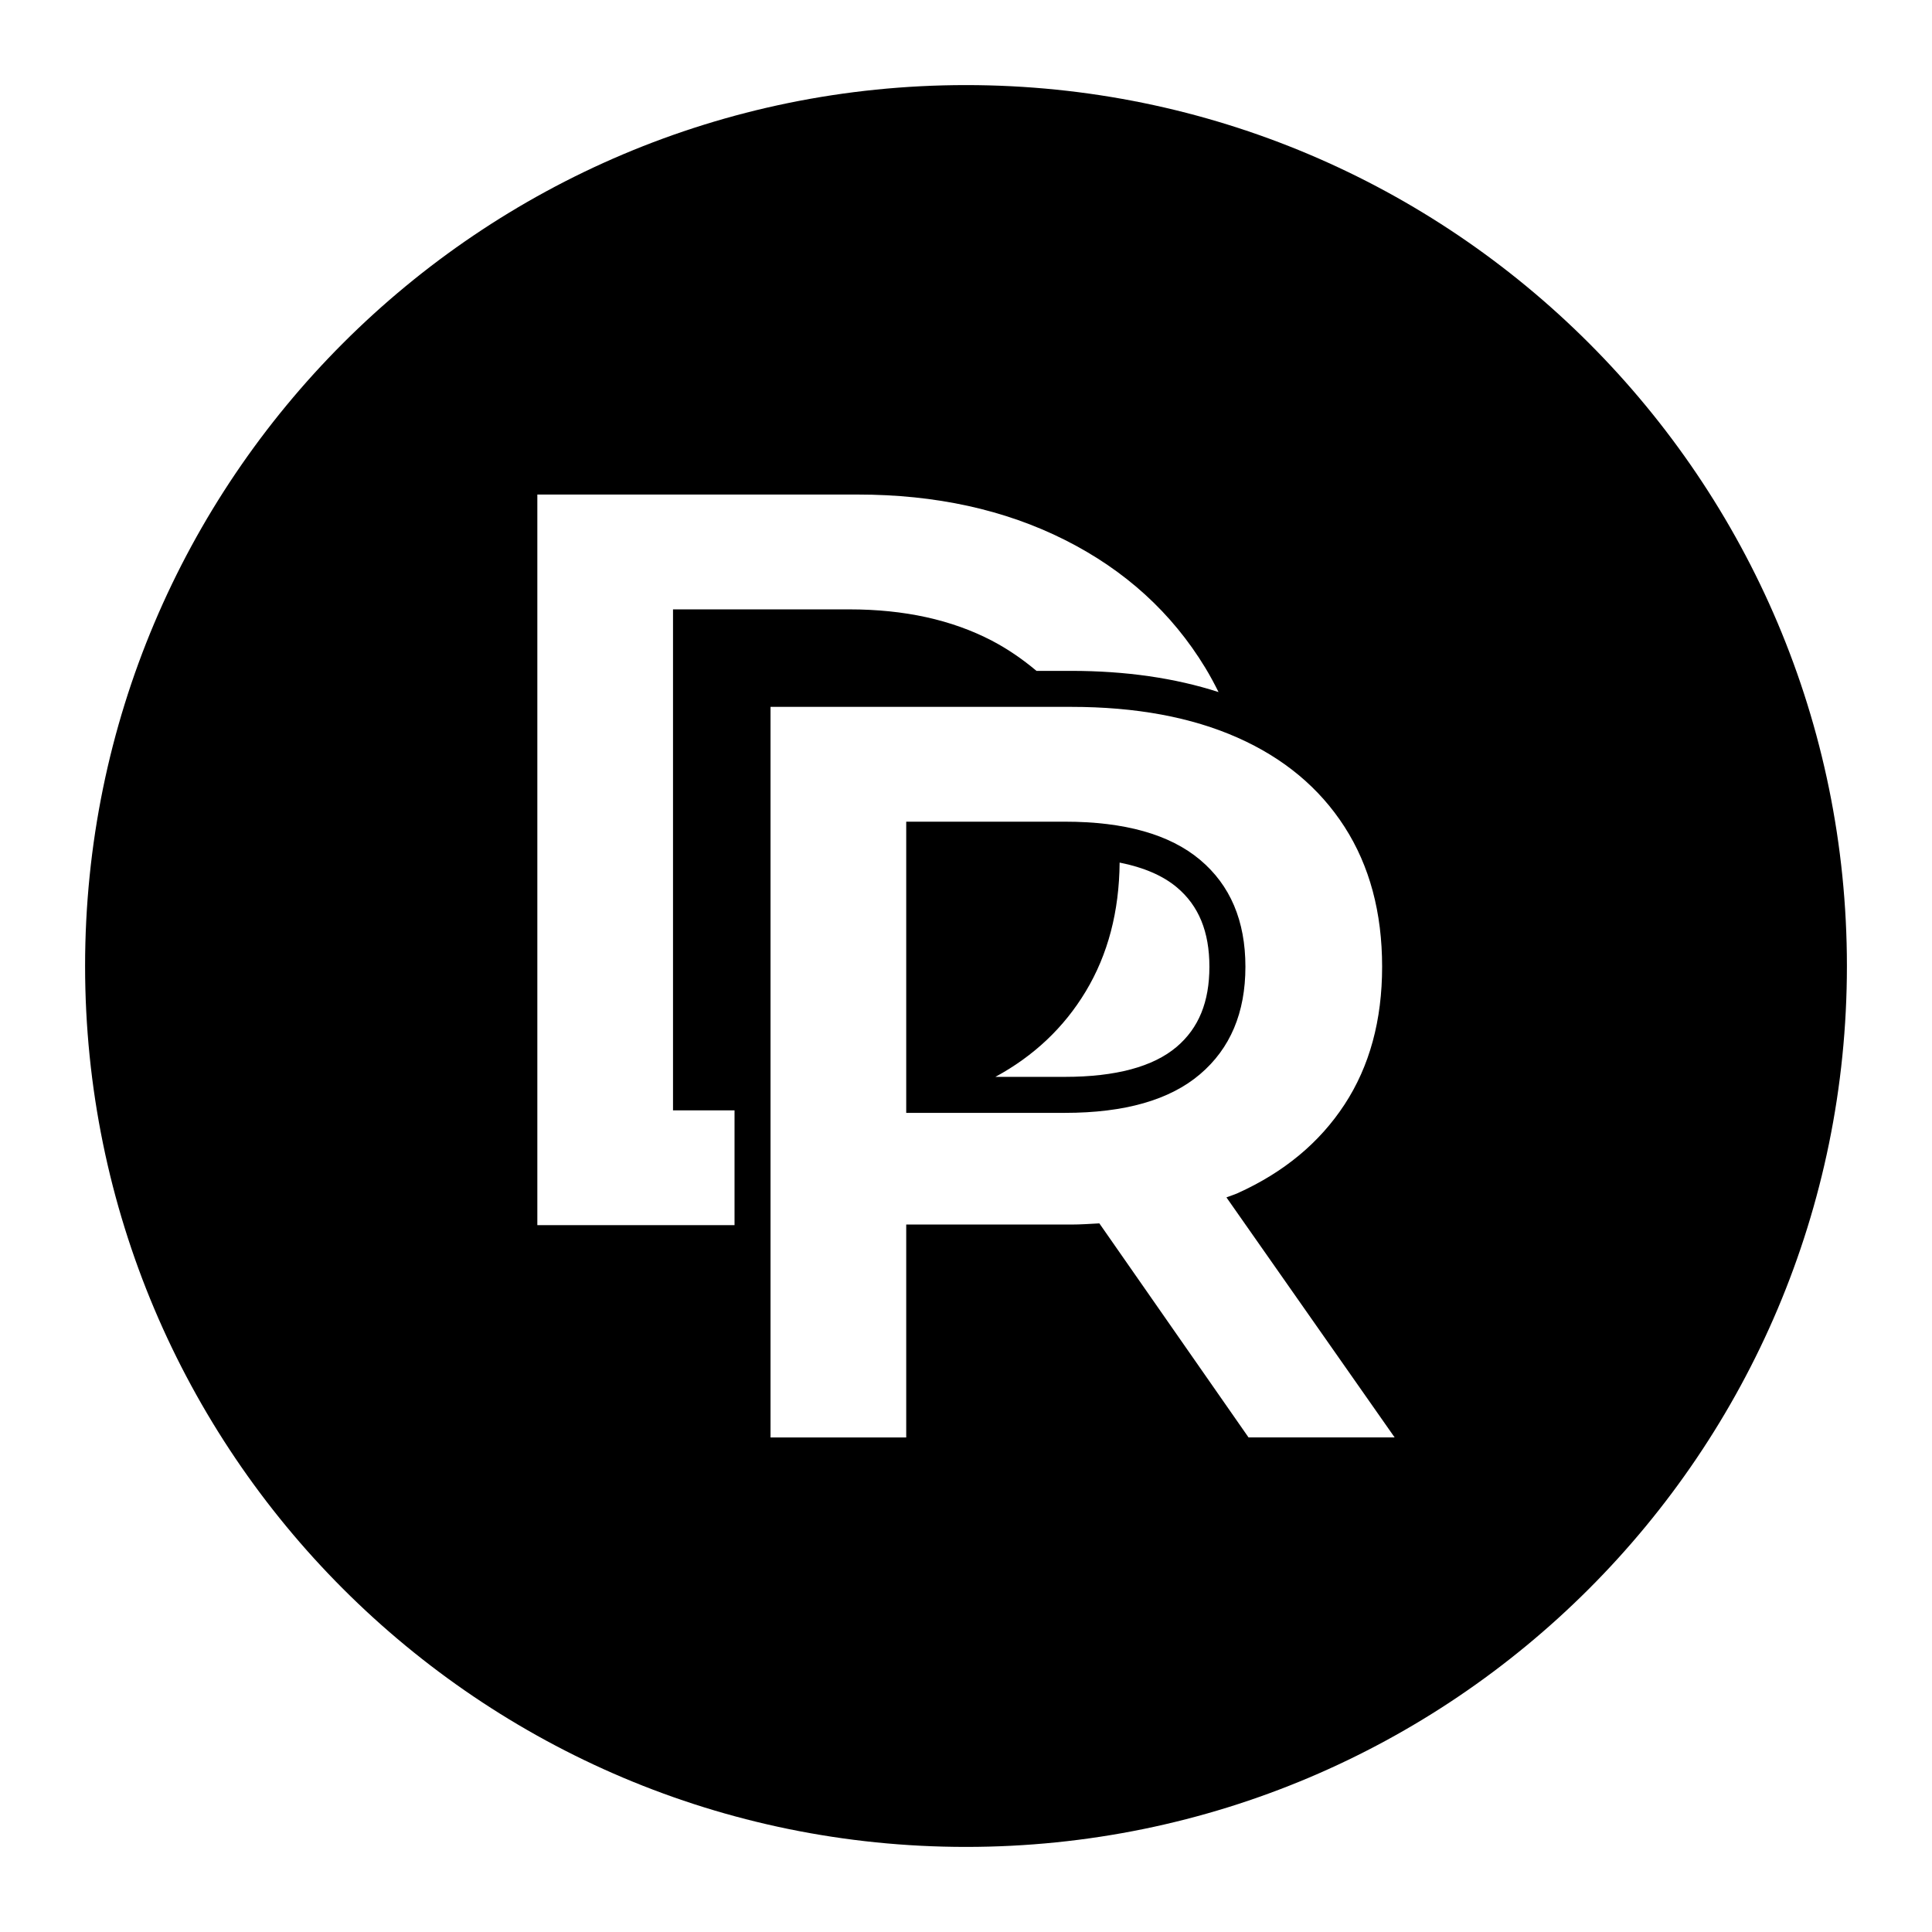 <?xml version="1.0" encoding="utf-8"?>
<!-- Generator: Adobe Illustrator 27.5.0, SVG Export Plug-In . SVG Version: 6.00 Build 0)  -->
<svg version="1.1" id="Layer_1" xmlns="http://www.w3.org/2000/svg" xmlns:xlink="http://www.w3.org/1999/xlink" x="0px" y="0px"
	 viewBox="0 0 1200 1200" style="enable-background:new 0 0 1200 1200;" xml:space="preserve">
<g>
	<path d="M745.35,534.02c-18.8-15.77-46.79-23.66-83.95-23.66h-98.53v180.86h98.53c37.16,0,65.15-7.99,83.95-23.99
		c18.8-15.98,28.2-38.24,28.2-66.77C773.55,571.94,764.15,549.8,745.35,534.02z M730.86,650.2c-14.55,12.38-37.92,18.66-69.46,18.66
		h-43.14c23.74-12.88,42.53-30.51,56.14-53.12c13.77-22.9,20.76-49.57,21.02-79.97c14.9,2.96,26.84,8.07,35.55,15.38
		c13.59,11.42,20.21,27.55,20.21,49.31C751.18,622.31,744.54,638.57,730.86,650.2z"/>
	<path d="M600,52.85C297.82,52.85,52.85,297.82,52.85,600S297.82,1147.15,600,1147.15S1147.15,902.18,1147.15,600
		S902.18,52.85,600,52.85z M456.23,760.95H333.75V307.17h199.02c48.39,0,91.29,9.4,128.67,28.2c37.37,18.8,66.45,45.27,87.19,79.41
		c2.97,4.9,5.68,9.95,8.23,15.08c-26.91-8.7-57.56-13.17-91.57-13.17h-21.51c-8.4-7.03-17.49-13.42-27.72-18.76
		c-24.85-12.96-54.35-19.44-88.49-19.44H418.02v311.16h38.21V760.95z M775.5,892.83l-92.67-132.97c-5.8,0.29-11.48,0.73-17.53,0.73
		H562.87v132.24h-84.28V439.05h186.7c40.19,0,74.65,6.38,103.39,19.12c28.74,12.75,50.89,31.23,66.45,55.42
		c15.55,24.21,23.33,53.16,23.33,86.86c0,33.29-7.78,61.81-23.33,85.57c-15.56,23.78-37.71,42.14-66.45,55.1
		c-2.19,0.99-4.65,1.69-6.92,2.6l104.48,149.09H775.5z"/>
</g>
</svg>
